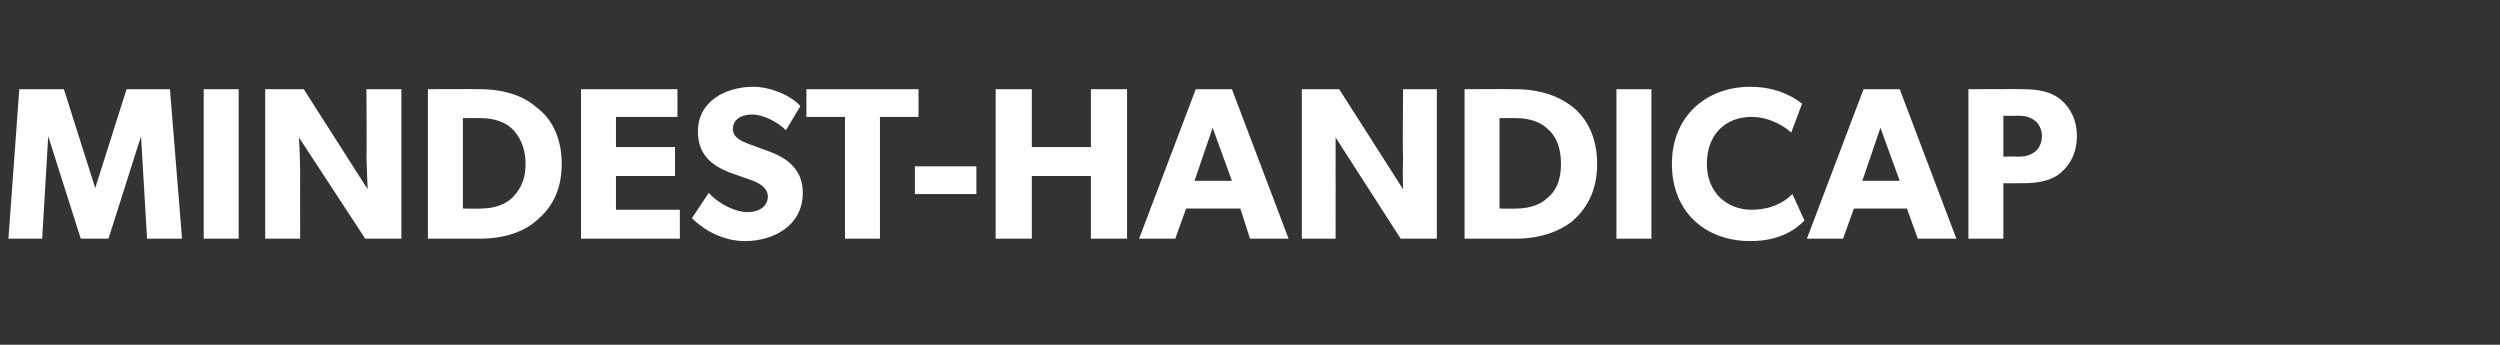 <?xml version="1.0" standalone="no"?><!DOCTYPE svg PUBLIC "-//W3C//DTD SVG 1.1//EN" "http://www.w3.org/Graphics/SVG/1.1/DTD/svg11.dtd"><svg xmlns="http://www.w3.org/2000/svg" version="1.1" width="207.4px" height="28.6px" viewBox="0 -1 207.4 28.6" style="top:-1px"><rect x="0" y="-1" width="207.4" height="28.6" fill="#333333" stroke="none"/>  <desc>MINDEST HANDICAP</desc>  <defs/>  <g id="Polygon69139">    <path d="M 5.3 6.4 L 7.9 14.6 L 7.9 14.6 L 10.5 6.4 L 14.1 6.4 L 15.1 18.8 L 12.2 18.8 L 11.7 10.3 L 11.7 10.3 L 9 18.8 L 6.7 18.8 L 4 10.3 L 4 10.3 L 3.5 18.8 L 0.7 18.8 L 1.6 6.4 L 5.3 6.4 Z M 19.8 6.4 L 19.8 18.8 L 16.9 18.8 L 16.9 6.4 L 19.8 6.4 Z M 25.2 6.4 L 30.5 14.7 C 30.5 14.7 30.44 13.33 30.4 12 C 30.44 12.01 30.4 6.4 30.4 6.4 L 33.3 6.4 L 33.3 18.8 L 30.3 18.8 L 24.8 10.4 C 24.8 10.4 24.89 11.87 24.9 13.2 C 24.89 13.18 24.9 18.8 24.9 18.8 L 22 18.8 L 22 6.4 L 25.2 6.4 Z M 44.5 7.9 C 45.6 8.7 46.6 10.2 46.6 12.6 C 46.6 15 45.6 16.4 44.5 17.3 C 43.5 18.2 41.9 18.8 39.8 18.8 C 39.76 18.8 35.5 18.8 35.5 18.8 L 35.5 6.4 C 35.5 6.4 39.76 6.38 39.8 6.4 C 41.9 6.4 43.5 7 44.5 7.9 Z M 42.5 15.4 C 43 14.9 43.6 14.1 43.6 12.6 C 43.6 11.1 43 10.2 42.5 9.7 C 42 9.2 41.1 8.8 39.9 8.8 C 39.92 8.79 38.4 8.8 38.4 8.8 L 38.4 16.3 C 38.4 16.3 39.92 16.33 39.9 16.3 C 41.1 16.3 42 15.9 42.5 15.4 Z M 56.2 6.4 L 56.2 8.7 L 51.1 8.7 L 51.1 11.2 L 56 11.2 L 56 13.6 L 51.1 13.6 L 51.1 16.4 L 56.4 16.4 L 56.4 18.8 L 48.2 18.8 L 48.2 6.4 L 56.2 6.4 Z M 62 16.6 C 63 16.6 63.7 16.1 63.7 15.3 C 63.7 14.5 62.8 14.1 62.2 13.9 C 62.2 13.9 60.5 13.3 60.5 13.3 C 59 12.7 57.9 11.8 57.9 9.9 C 57.9 7.4 60.2 6.2 62.5 6.2 C 63.9 6.2 65.6 6.9 66.4 7.8 C 66.4 7.8 65.2 9.8 65.2 9.8 C 64.5 9.1 63.3 8.5 62.4 8.5 C 61.5 8.5 60.8 8.9 60.8 9.7 C 60.8 10.4 61.5 10.7 62 10.9 C 62 10.9 63.9 11.6 63.9 11.6 C 65.5 12.2 66.6 13.2 66.6 15 C 66.6 17.7 64.2 19 61.8 19 C 60 19 58.4 18.1 57.4 17.1 C 57.4 17.1 58.8 15 58.8 15 C 59.7 16 61.1 16.6 62 16.6 Z M 66.9 8.7 L 66.9 6.4 L 76.2 6.4 L 76.2 8.7 L 73 8.7 L 73 18.8 L 70.1 18.8 L 70.1 8.7 L 66.9 8.7 Z M 81 12.8 L 81 15.1 L 75.9 15.1 L 75.9 12.8 L 81 12.8 Z M 82.6 6.4 L 85.6 6.4 L 85.6 11.2 L 90.5 11.2 L 90.5 6.4 L 93.5 6.4 L 93.5 18.8 L 90.5 18.8 L 90.5 13.6 L 85.6 13.6 L 85.6 18.8 L 82.6 18.8 L 82.6 6.4 Z M 102.2 6.4 L 106.9 18.8 L 103.7 18.8 L 102.9 16.3 L 98.4 16.3 L 97.5 18.8 L 94.5 18.8 L 99.2 6.4 L 102.2 6.4 Z M 100.6 9.6 L 99.1 14 L 102.2 14 L 100.6 9.6 Z M 111.1 6.4 L 116.4 14.7 C 116.4 14.7 116.35 13.33 116.4 12 C 116.35 12.01 116.4 6.4 116.4 6.4 L 119.2 6.4 L 119.2 18.8 L 116.2 18.8 L 110.8 10.4 C 110.8 10.4 110.81 11.87 110.8 13.2 C 110.81 13.18 110.8 18.8 110.8 18.8 L 108 18.8 L 108 6.4 L 111.1 6.4 Z M 130.5 7.9 C 131.5 8.7 132.5 10.2 132.5 12.6 C 132.5 15 131.5 16.4 130.5 17.3 C 129.4 18.2 127.8 18.8 125.7 18.8 C 125.67 18.8 121.5 18.8 121.5 18.8 L 121.5 6.4 C 121.5 6.4 125.67 6.38 125.7 6.4 C 127.8 6.4 129.4 7 130.5 7.9 Z M 128.4 15.4 C 129 14.9 129.5 14.1 129.5 12.6 C 129.5 11.1 129 10.2 128.4 9.7 C 127.9 9.2 127 8.8 125.8 8.8 C 125.84 8.79 124.4 8.8 124.4 8.8 L 124.4 16.3 C 124.4 16.3 125.84 16.33 125.8 16.3 C 127 16.3 127.9 15.9 128.4 15.4 Z M 137 6.4 L 137 18.8 L 134.1 18.8 L 134.1 6.4 L 137 6.4 Z M 145.2 19 C 141.5 19 138.7 16.6 138.7 12.6 C 138.7 8.6 141.6 6.2 145.2 6.2 C 147.7 6.2 149.1 7.3 149.5 7.6 C 149.5 7.6 148.6 10 148.6 10 C 148.3 9.7 147 8.7 145.3 8.7 C 143.2 8.7 141.6 10.1 141.6 12.6 C 141.6 15 143.3 16.4 145.3 16.4 C 146.9 16.4 148 15.8 148.7 15.1 C 148.7 15.1 149.7 17.3 149.7 17.3 C 149 18 147.7 19 145.2 19 Z M 157.6 6.4 L 162.3 18.8 L 159.1 18.8 L 158.2 16.3 L 153.8 16.3 L 152.9 18.8 L 149.9 18.8 L 154.6 6.4 L 157.6 6.4 Z M 156 9.6 L 154.5 14 L 157.6 14 L 156 9.6 Z M 171 7.3 C 171.8 8 172.3 9 172.3 10.3 C 172.3 11.6 171.8 12.6 171 13.3 C 170.2 14 169.1 14.2 167.8 14.2 C 167.78 14.21 166.2 14.2 166.2 14.2 L 166.2 18.8 L 163.3 18.8 L 163.3 6.4 C 163.3 6.4 167.78 6.38 167.8 6.4 C 169.1 6.4 170.2 6.6 171 7.3 Z M 168.8 11.6 C 169.1 11.4 169.4 10.9 169.4 10.3 C 169.4 9.7 169.1 9.2 168.8 9 C 168.4 8.7 168 8.6 167.4 8.6 C 167.36 8.63 166.2 8.6 166.2 8.6 L 166.2 12 C 166.2 12 167.36 11.96 167.4 12 C 168 12 168.4 11.9 168.8 11.6 Z " stroke="none" fill="#fff"/>  </g></svg>